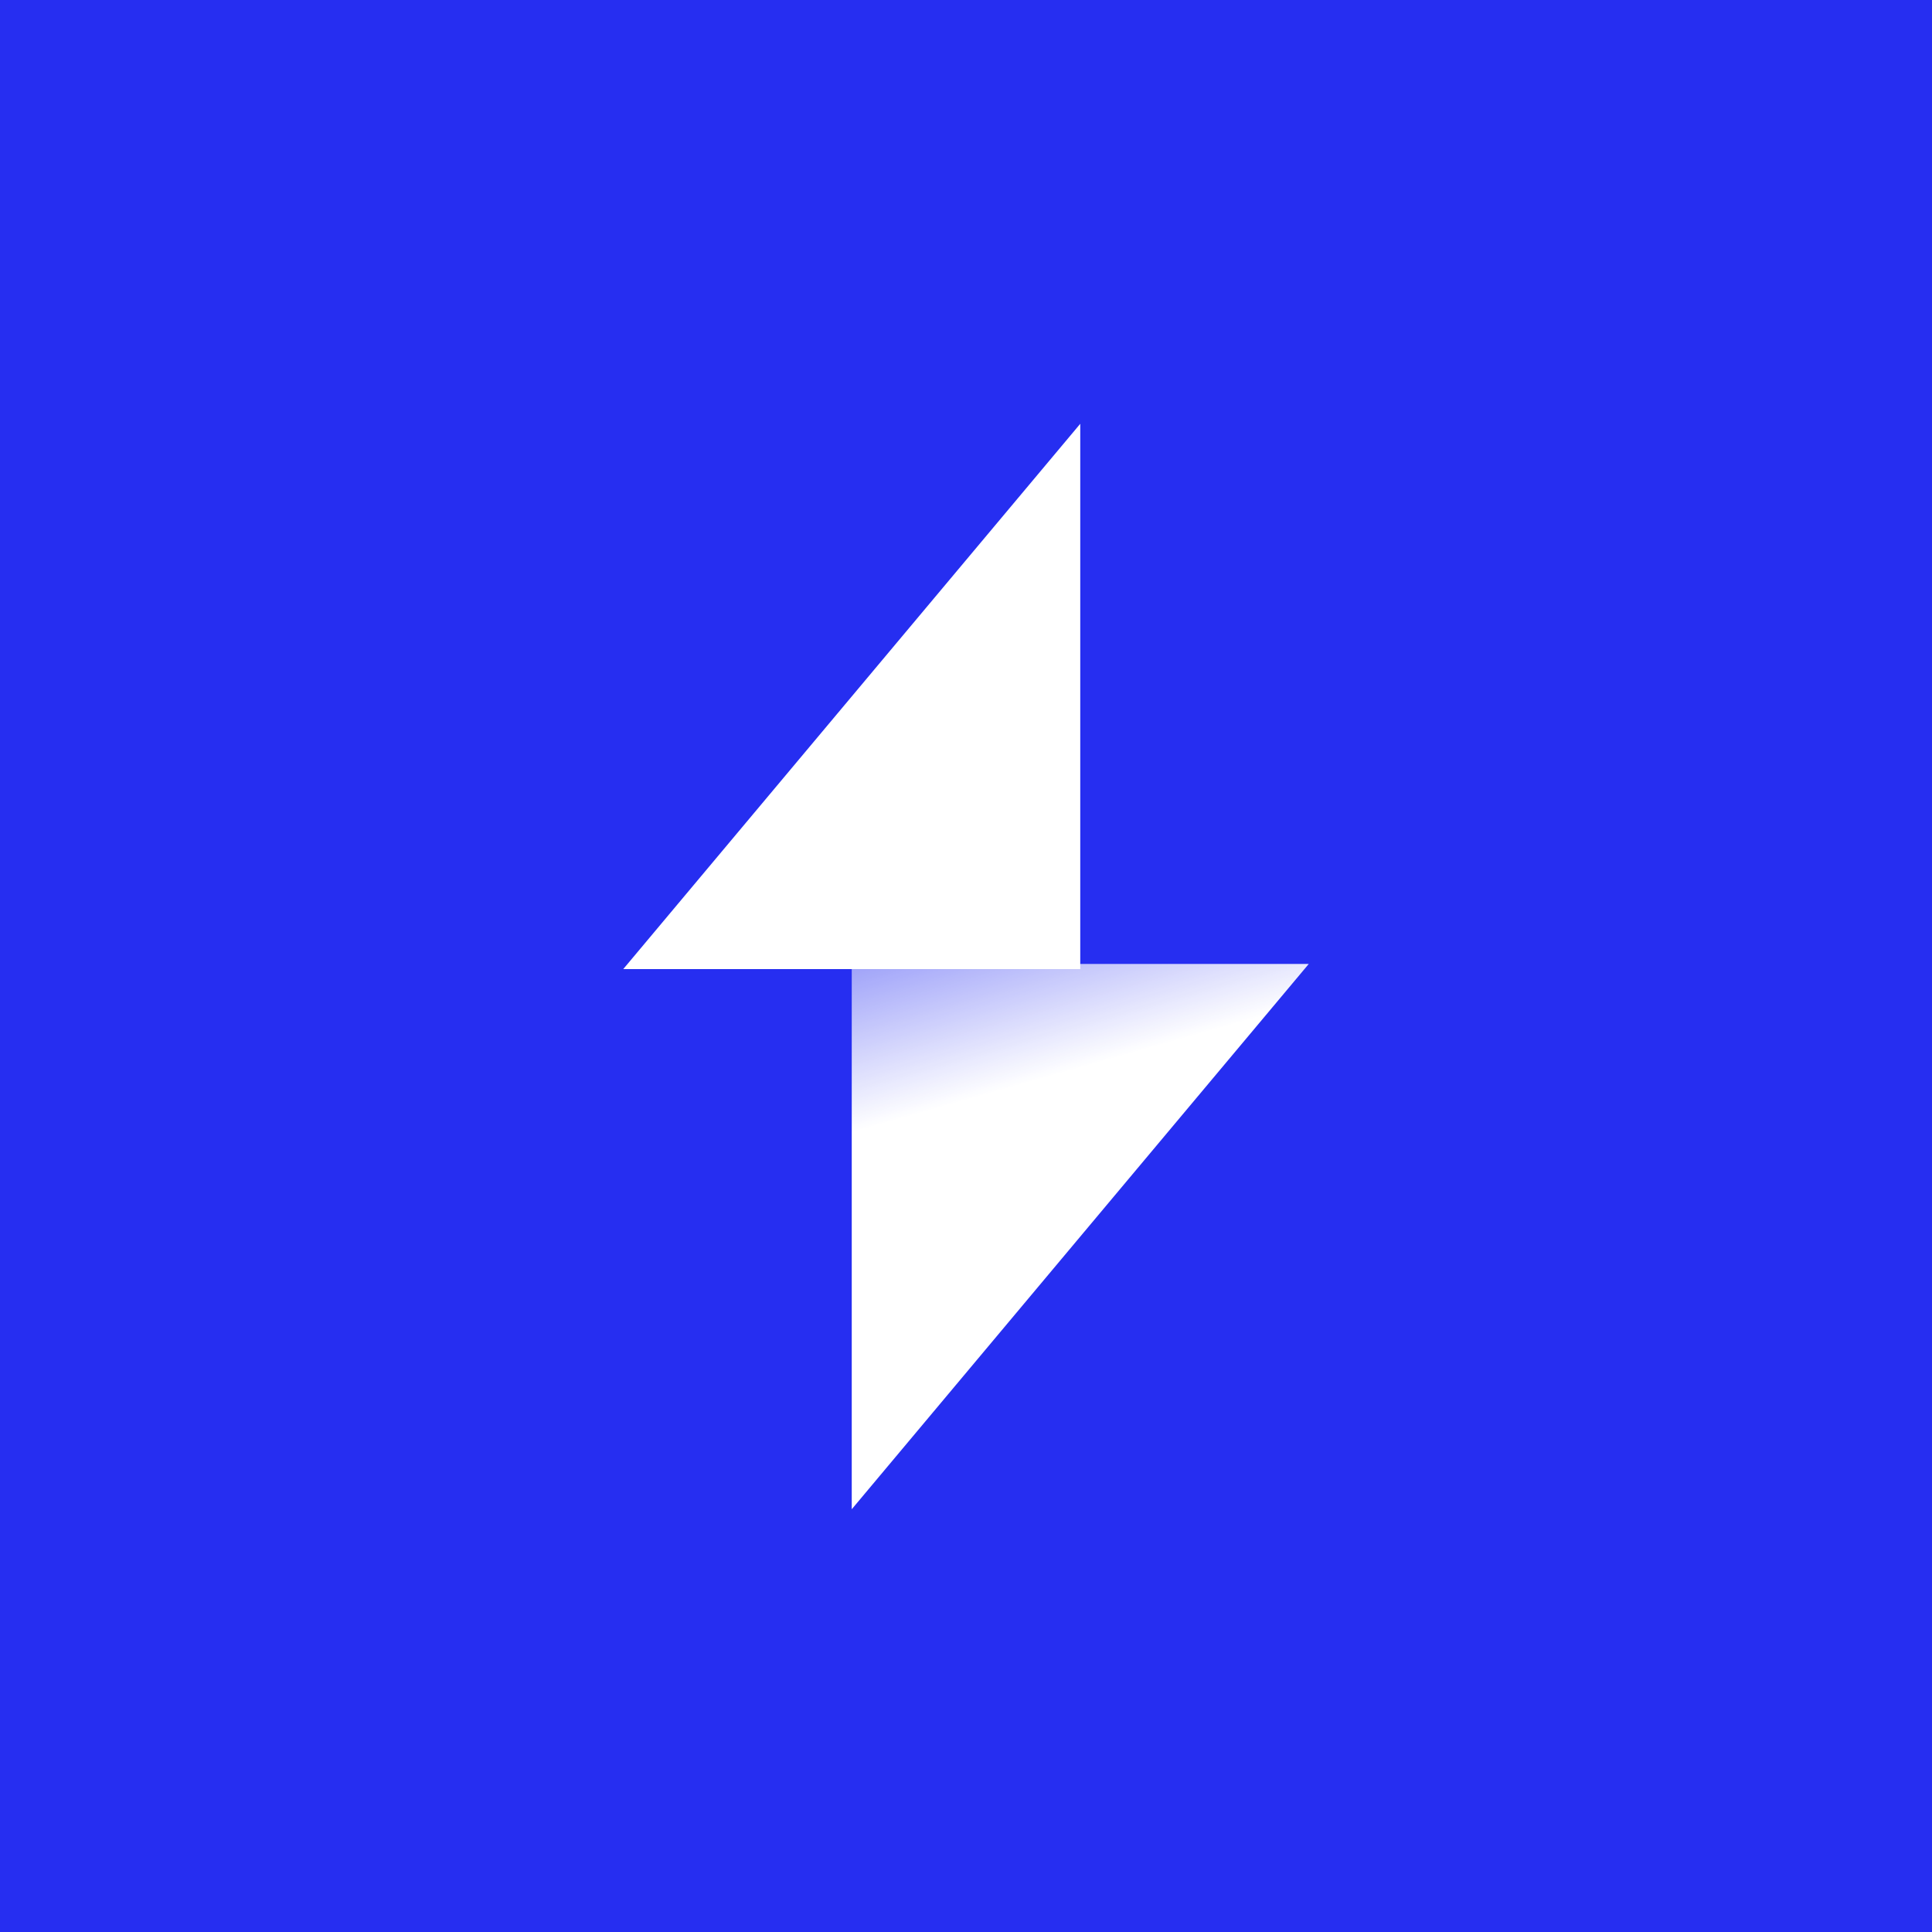 <?xml version="1.0" encoding="UTF-8" standalone="no"?>
<svg width="310" height="310" viewBox="0 0 310 310" fill="none" xmlns="http://www.w3.org/2000/svg">
<rect width="310" height="310" fill="#262EF1"/>
<path d="M100 155.5L173.333 68V155.5H100Z" fill="white"/>
<path d="M210 154.667L136.667 242.167L136.667 154.667L210 154.667Z" fill="url(#paint0_linear)"/>
<defs>
<linearGradient id="paint0_linear" x1="173.333" y1="171.333" x2="157.5" y2="115.5" gradientUnits="userSpaceOnUse">
<stop stop-color="white"/>
<stop offset="1" stop-color="white" stop-opacity="0"/>
</linearGradient>
</defs>
</svg>
